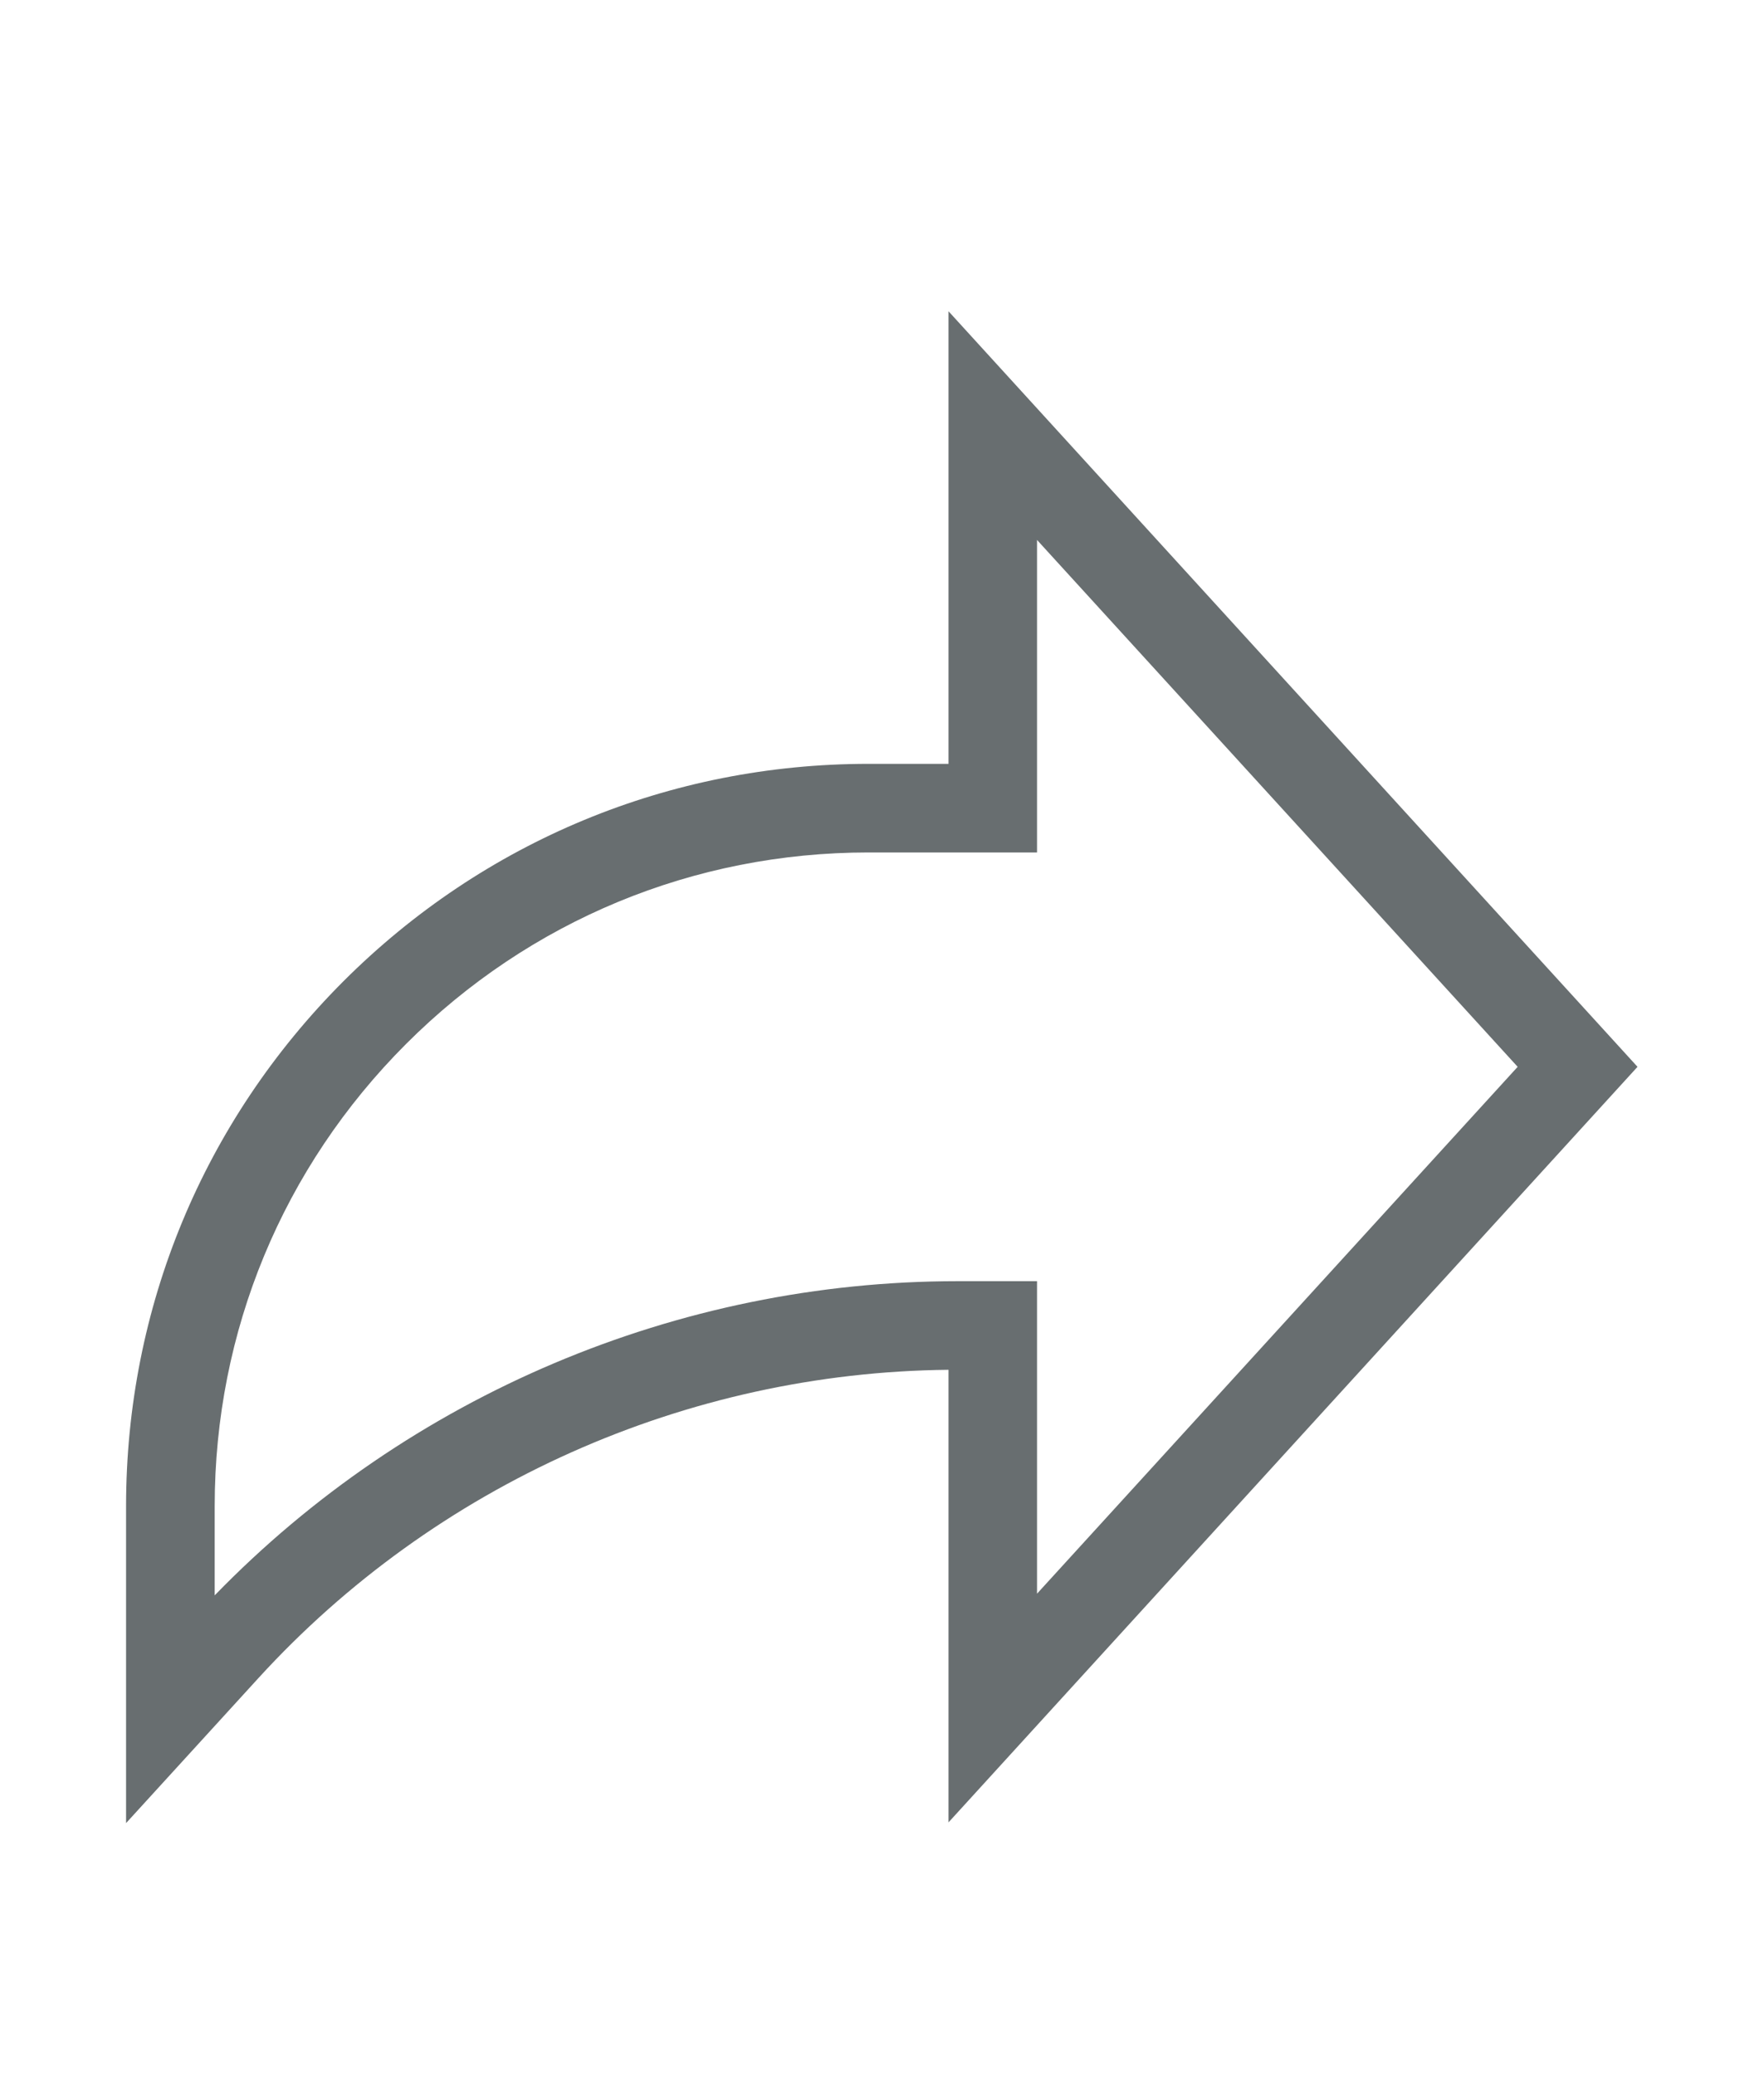 <svg width="17" height="20" viewBox="0 0 17 20" fill="none" xmlns="http://www.w3.org/2000/svg">
<path d="M15.781 10.282L9.141 3V7.362H8.369C6.458 7.362 4.662 8.106 3.31 9.457C1.959 10.809 1.215 12.605 1.215 14.516V17.571L2.489 16.175C4.194 14.307 6.614 13.227 9.141 13.202V17.564L15.781 10.282ZM2.069 15.376V14.516C2.069 12.833 2.724 11.251 3.914 10.061C5.104 8.871 6.686 8.216 8.369 8.216H9.994V5.204L14.626 10.282L9.994 15.36V12.348H9.228C6.533 12.348 3.941 13.448 2.069 15.376Z" fill="#686E70"/>
</svg>
